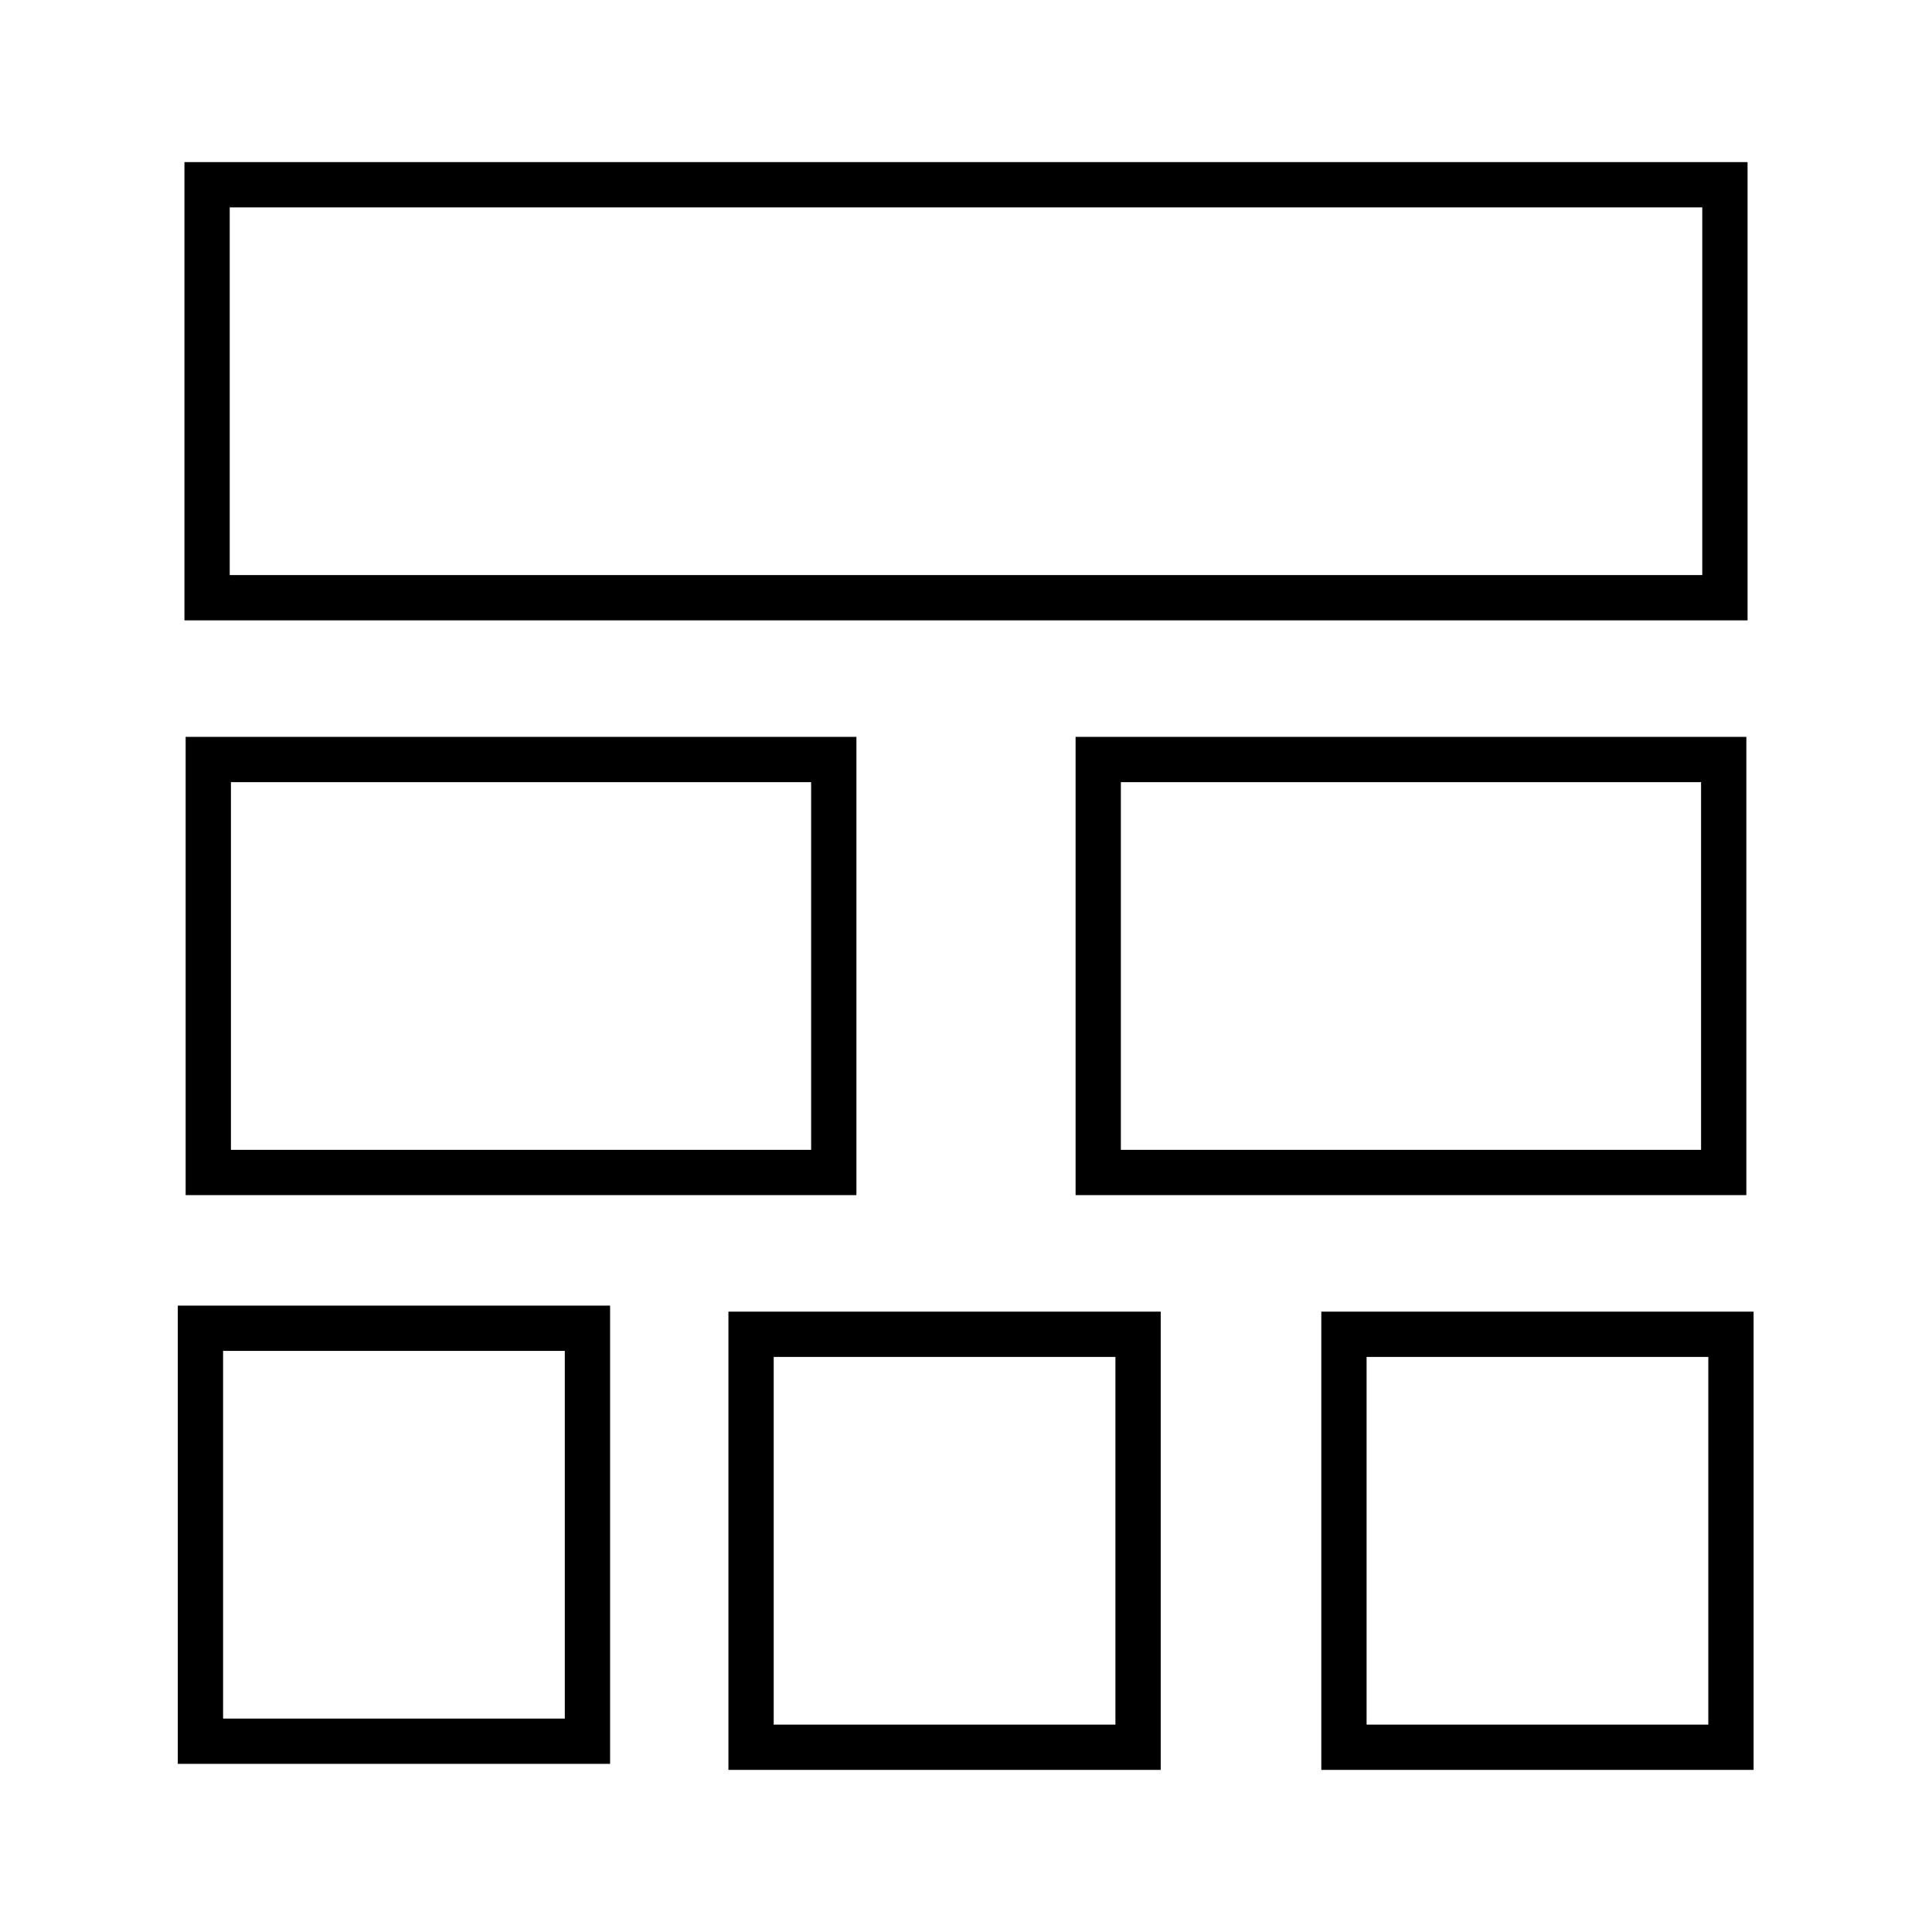 <?xml version="1.0" encoding="UTF-8"?>
<svg id="Layer_1" data-name="Layer 1" xmlns="http://www.w3.org/2000/svg" width="32" height="32" viewBox="0 0 32 32">
  <defs>
    <style>
      .cls-1, .cls-2 {
        fill: none;
      }

      .cls-2 {
        stroke: #000;
        stroke-miterlimit: 10;
        stroke-width: .75px;
      }
    </style>
  </defs>
  <rect class="cls-1" width="32" height="32"/>
  <g>
    <rect class="cls-2" x="3.43" y="3.06" width="25.14" height="6.84"/>
    <g>
      <rect class="cls-2" x="3.45" y="12.58" width="10.36" height="6.84"/>
      <rect class="cls-2" x="18.19" y="12.58" width="10.36" height="6.84"/>
    </g>
    <g>
      <rect class="cls-2" x="3.32" y="22" width="6.41" height="6.84"/>
      <rect class="cls-2" x="12.44" y="22.1" width="6.41" height="6.84"/>
      <rect class="cls-2" x="22.26" y="22.1" width="6.41" height="6.84"/>
    </g>
  </g>
</svg>